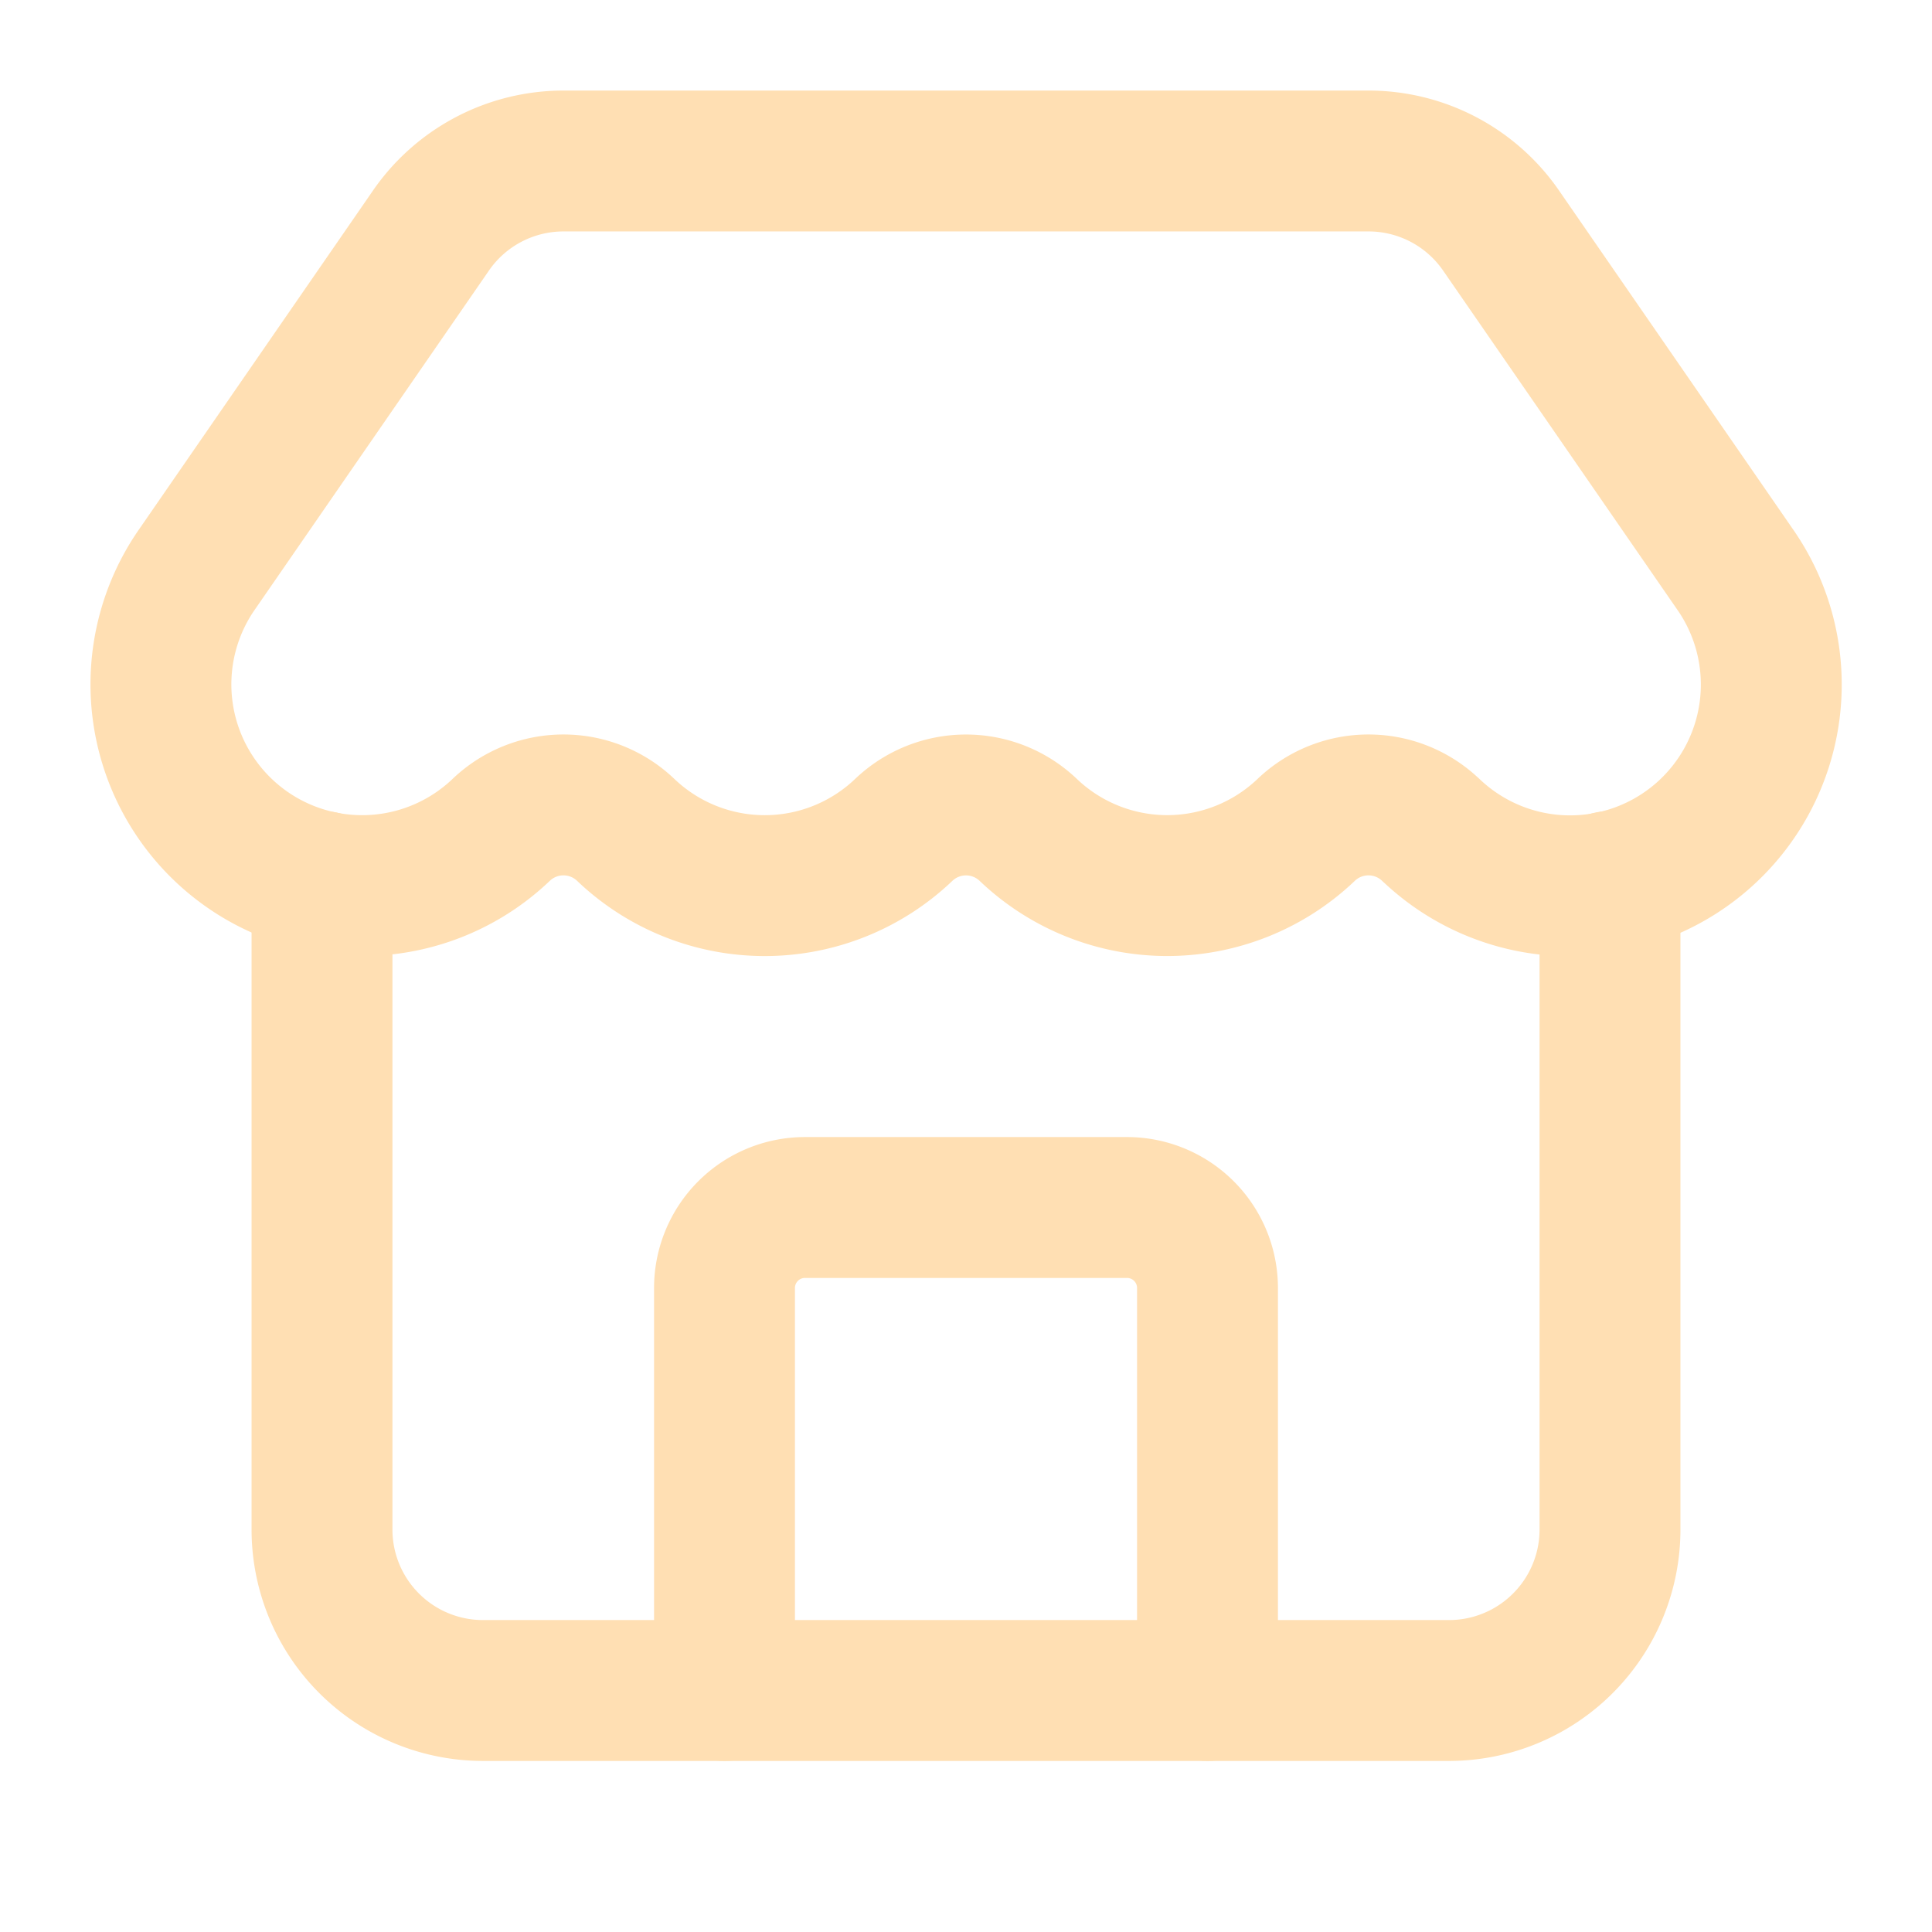 <svg xmlns="http://www.w3.org/2000/svg" width="24" height="24" viewBox="0 0 24 24" fill="none" stroke="#ffdfb3" stroke-width="1.75" stroke-linecap="round" stroke-linejoin="round" class="lucide lucide-store-icon lucide-store"><path d="M15 21v-5a1 1 0 0 0-1-1h-4a1 1 0 0 0-1 1v5"/><path d="M17.774 10.31a1.12 1.12 0 0 0-1.549 0 2.5 2.5 0 0 1-3.451 0 1.12 1.12 0 0 0-1.548 0 2.5 2.5 0 0 1-3.452 0 1.12 1.12 0 0 0-1.549 0 2.5 2.5 0 0 1-3.77-3.248l2.889-4.184A2 2 0 0 1 7 2h10a2 2 0 0 1 1.653.873l2.895 4.192a2.5 2.5 0 0 1-3.774 3.244"/><path d="M4 10.95V19a2 2 0 0 0 2 2h12a2 2 0 0 0 2-2v-8.05"/></svg>